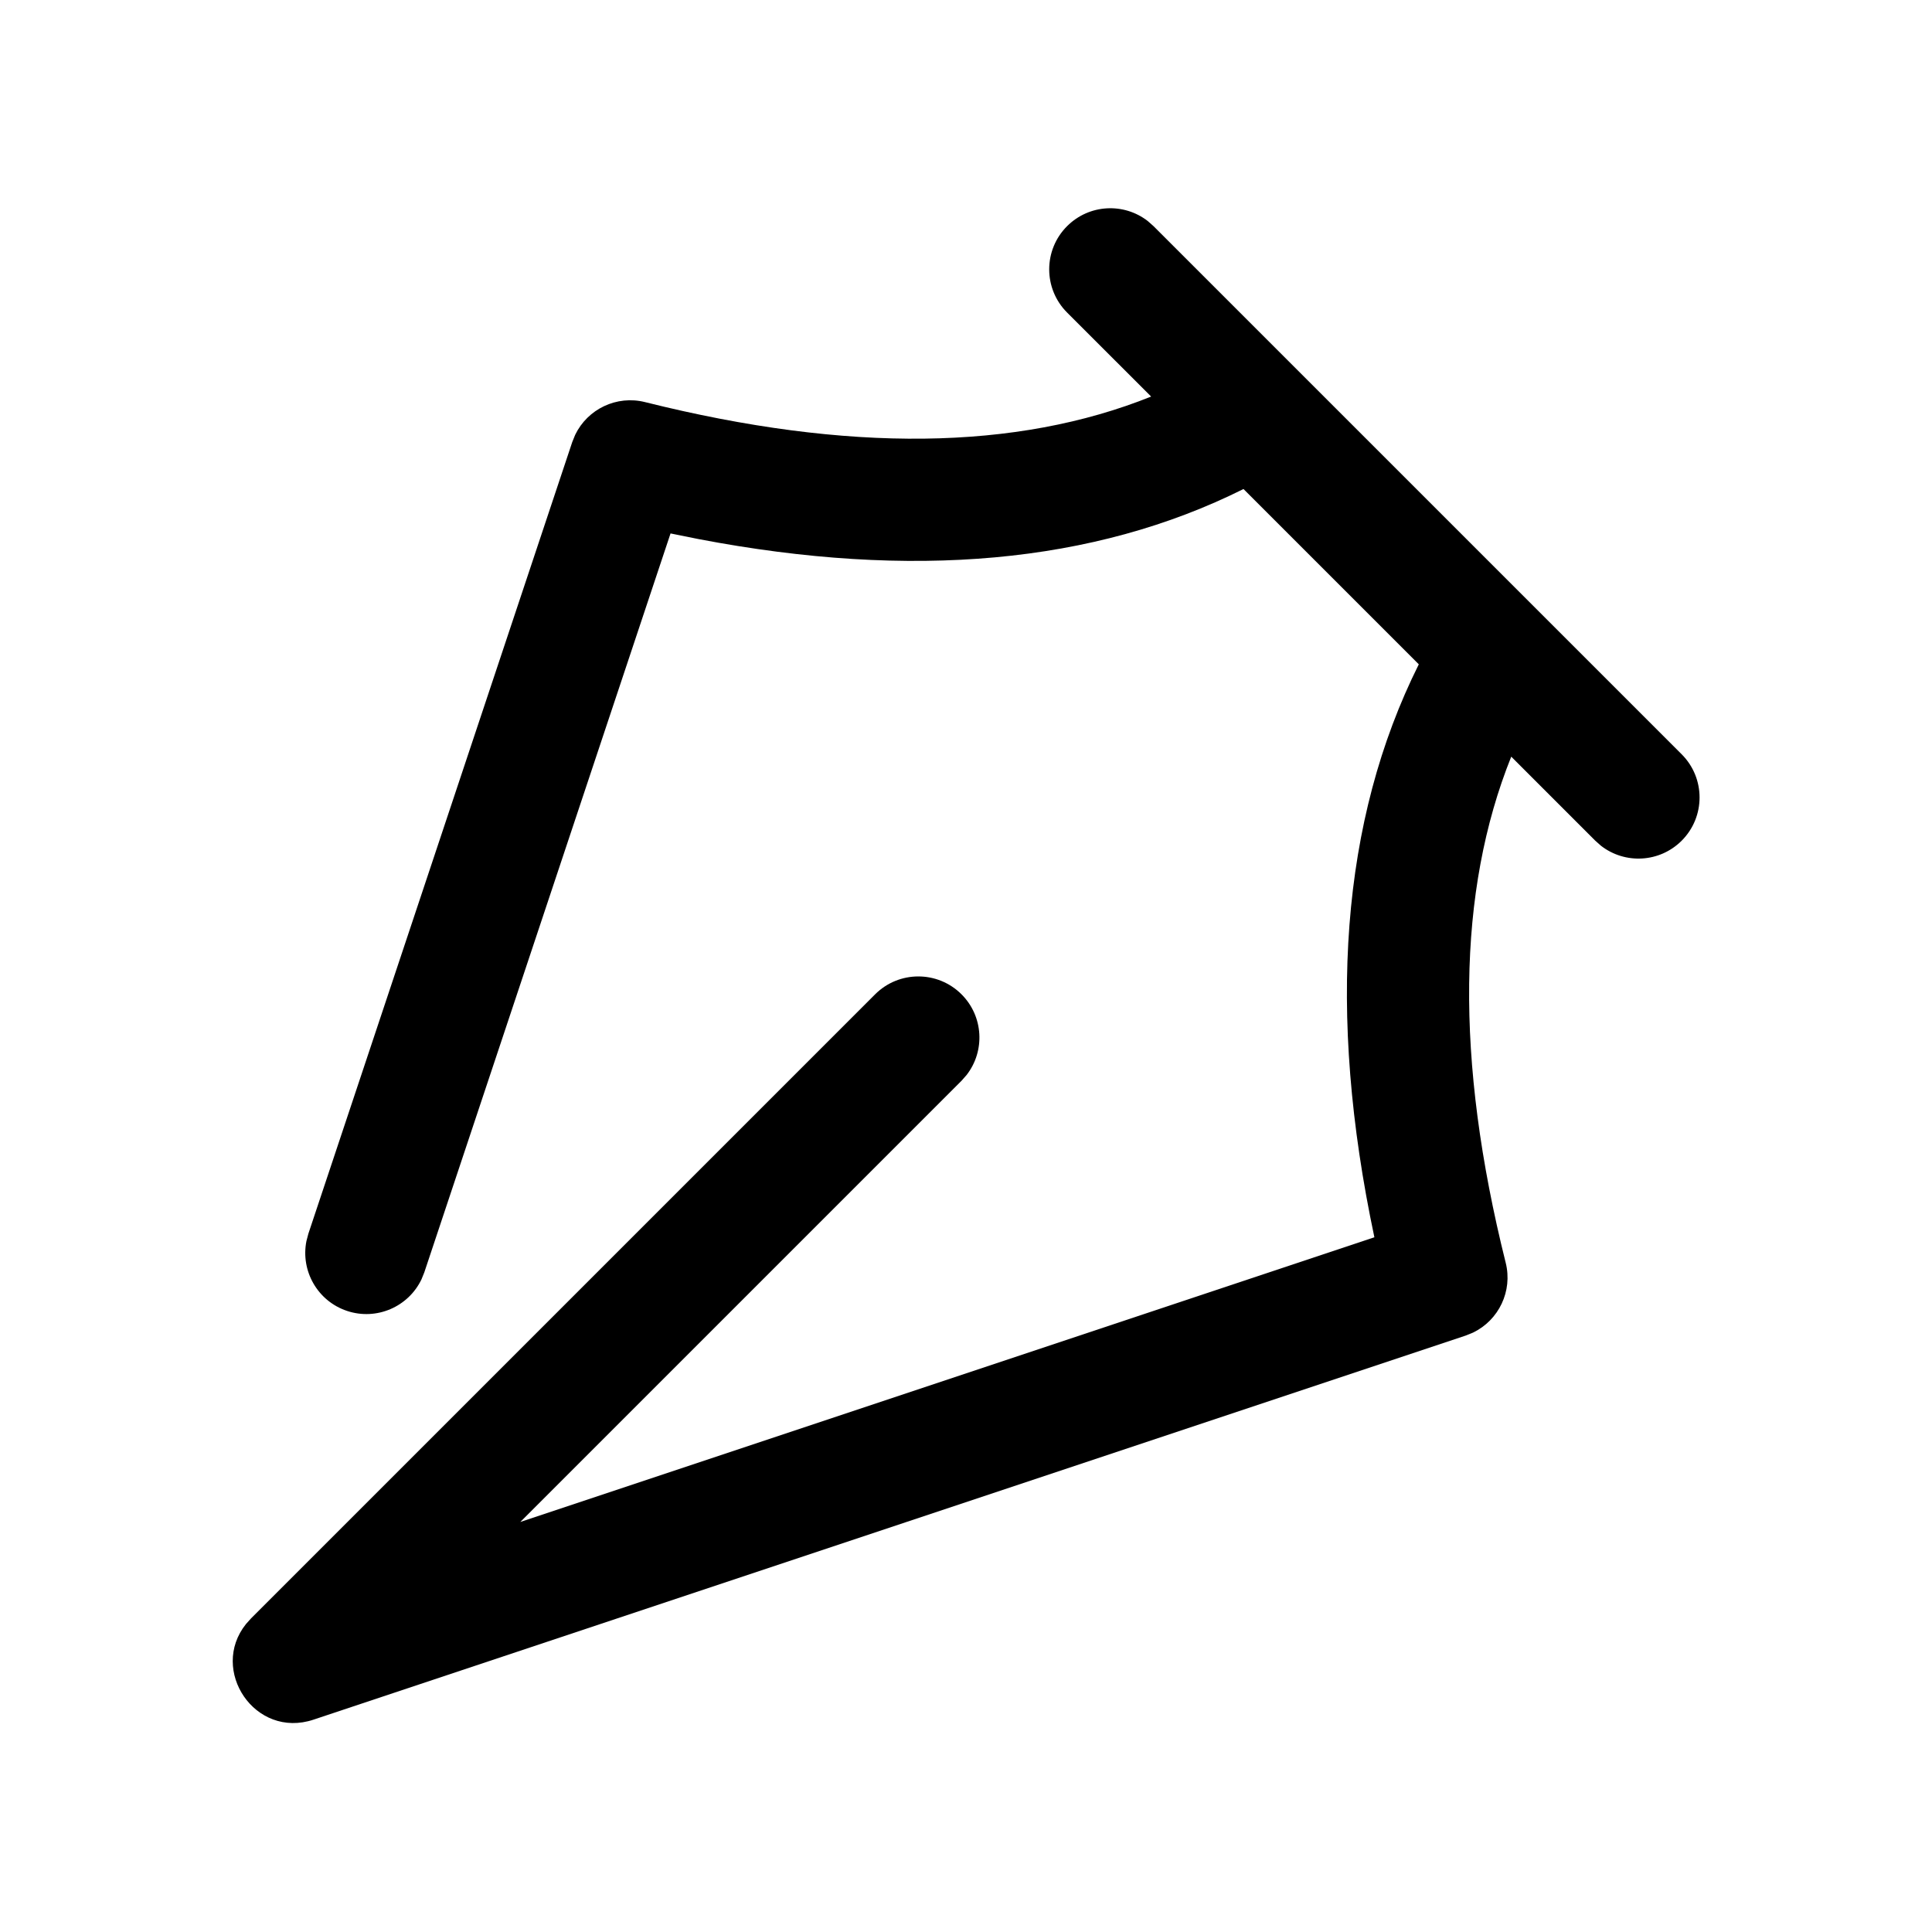 <?xml version="1.0" encoding="UTF-8"?>
<!-- Uploaded to: ICON Repo, www.iconrepo.com, Generator: ICON Repo Mixer Tools -->
<svg fill="#000000" width="800px" height="800px" version="1.1" viewBox="144 144 512 512" xmlns="http://www.w3.org/2000/svg">
 <path d="m589.66 343.89c6.324 6.324 6.324 16.578 0 22.902-5.836 5.84-15.023 6.285-21.375 1.348l-1.523-1.348-22.266-22.27c-14.297 35.617-14.953 80.184-1.469 134.12 1.883 7.527-1.836 15.215-8.652 18.508l-1.938 0.785-305.35 101.79c-15.562 5.188-27.656-13.16-17.906-25.328l1.332-1.488 165.4-165.4c6.324-6.324 16.578-6.324 22.902 0 5.836 5.836 6.285 15.023 1.344 21.375l-1.344 1.527-116.93 116.93 226.34-75.449c-12.645-59.723-8.887-110.46 11.77-151.84l-46.457-46.457c-39.648 19.797-87.902 24.074-144.42 13.266l-7.418-1.496-65.246 195.8-0.762 1.887c-3.473 7.258-11.891 10.965-19.723 8.355-7.832-2.613-12.34-10.629-10.762-18.52l0.52-1.965 69.922-209.77 0.785-1.934c3.293-6.816 10.98-10.539 18.508-8.656 53.938 13.484 98.504 12.828 134.12-1.469l-22.27-22.262c-6.324-6.324-6.324-16.578 0-22.902 5.84-5.836 15.023-6.285 21.379-1.348l1.523 1.348z" fill-rule="evenodd"/>
</svg>